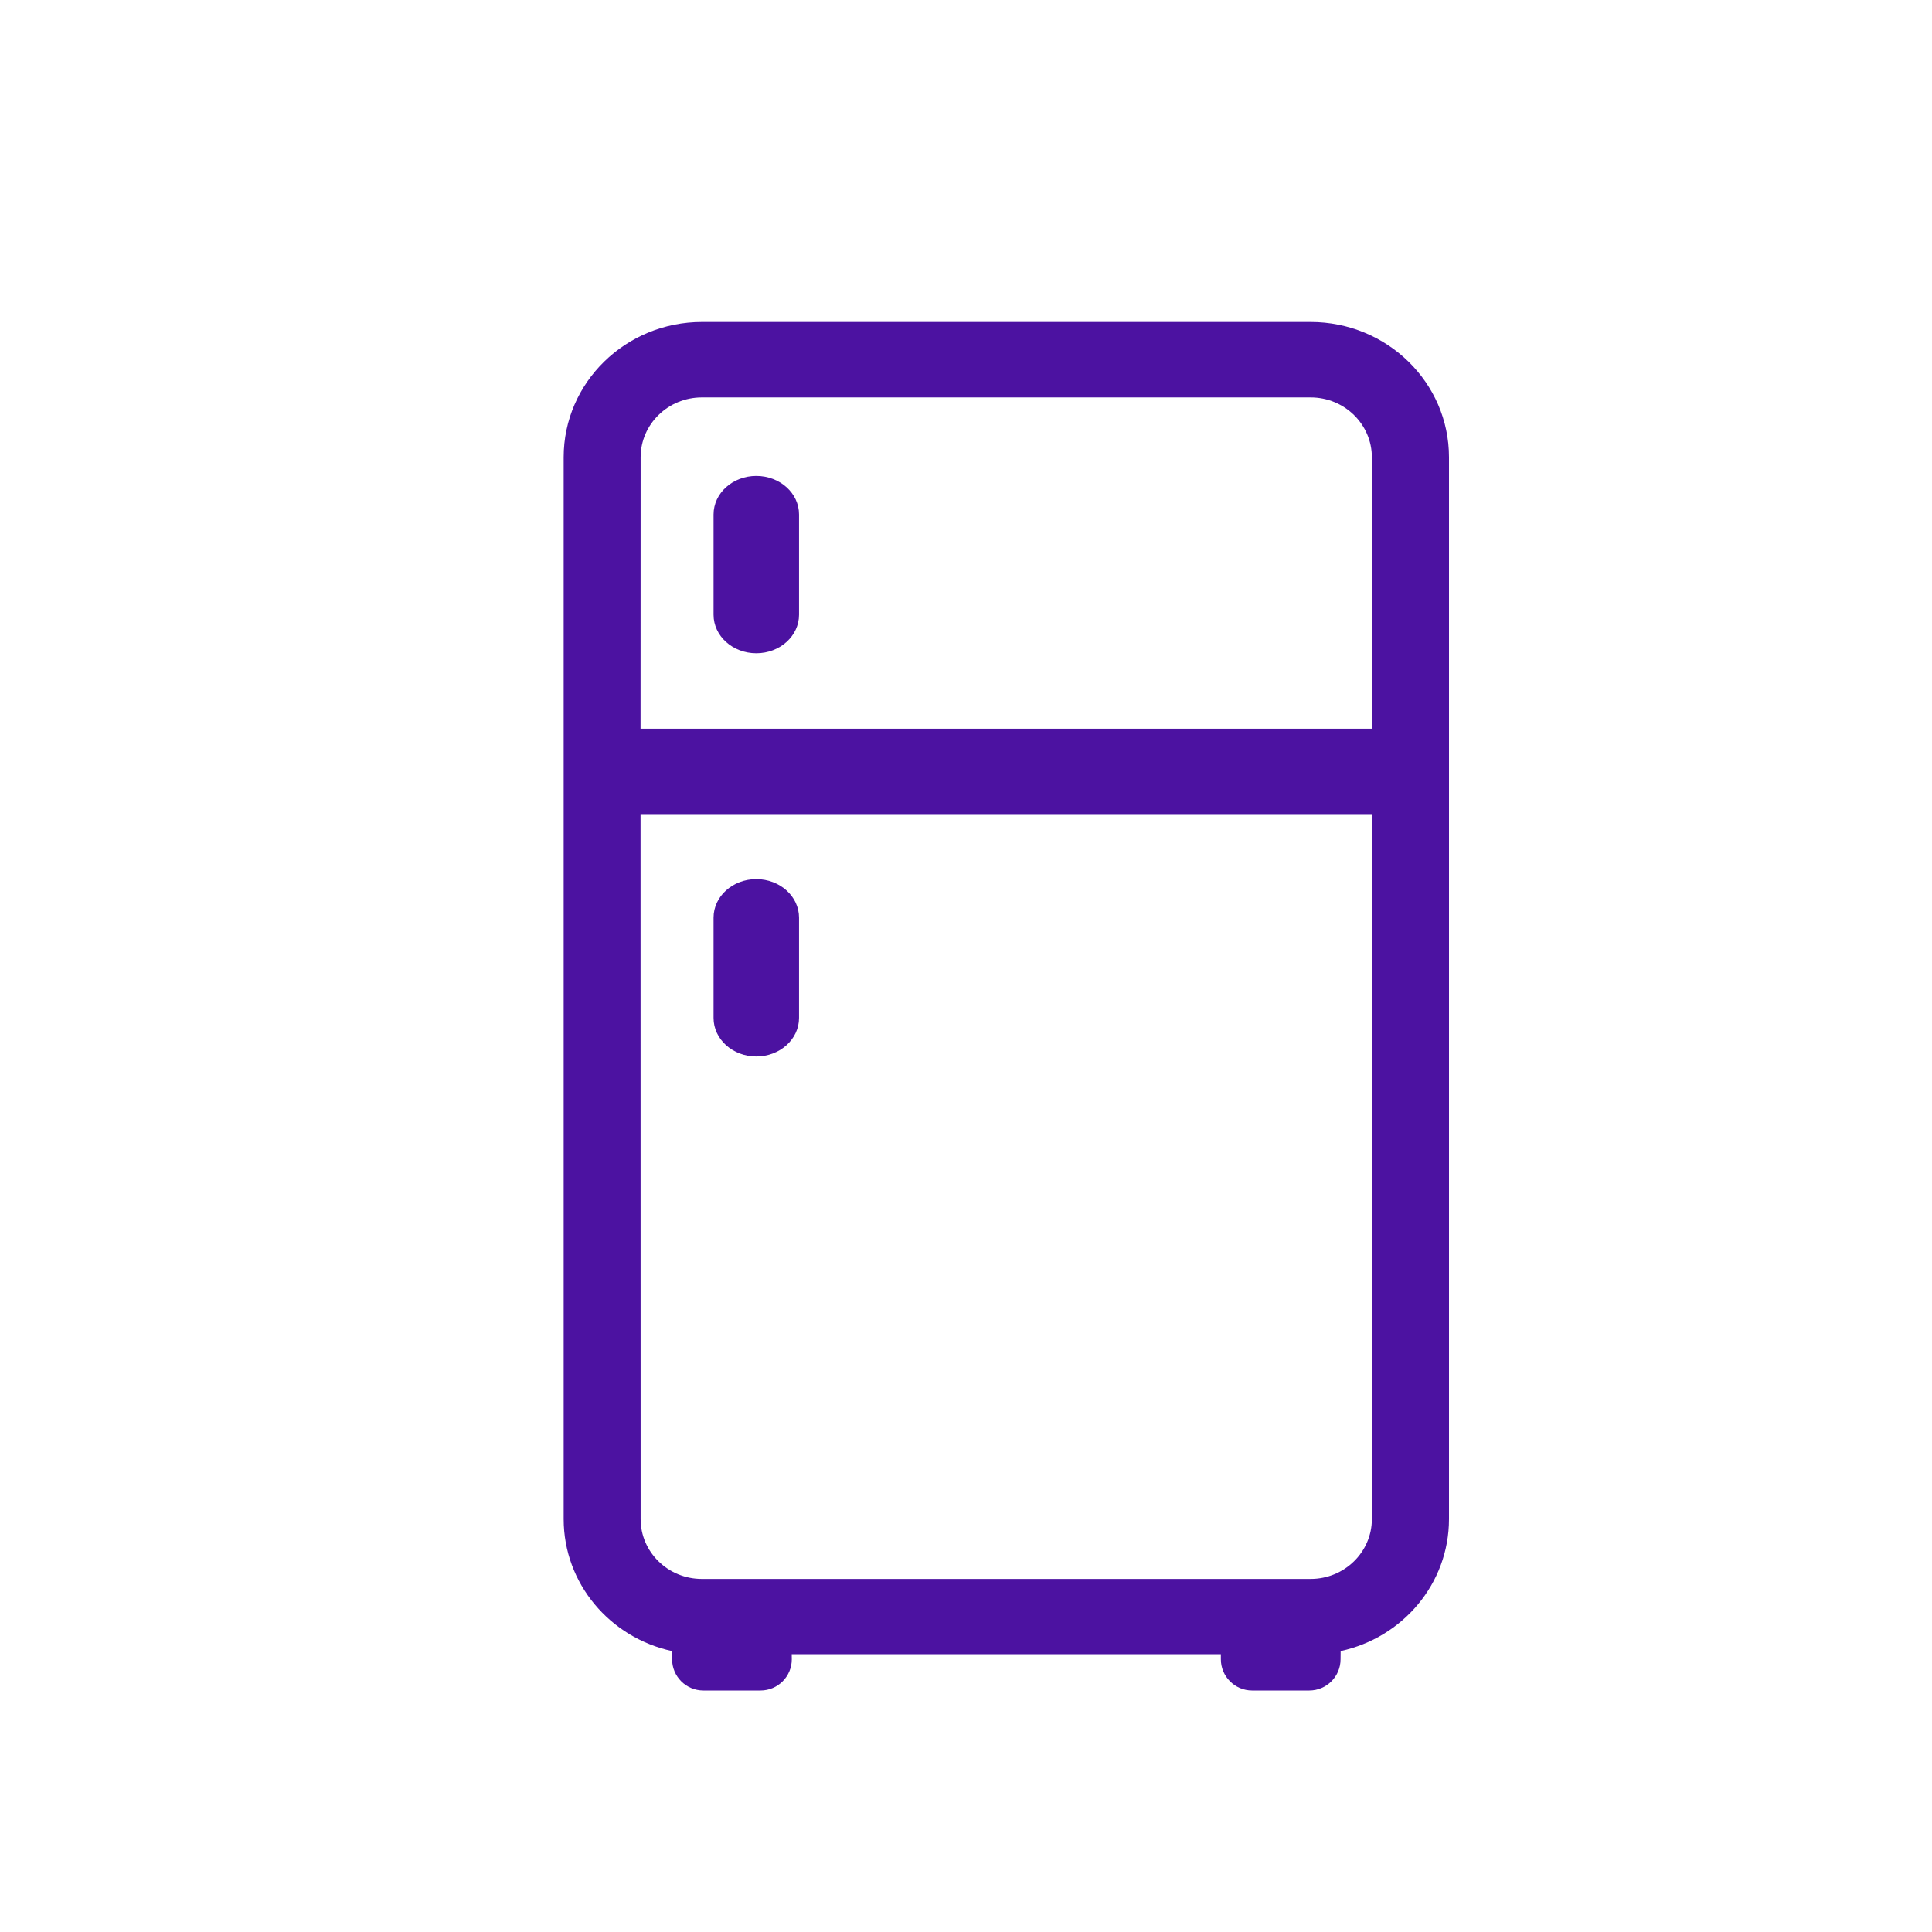 <svg height="24" viewBox="0 0 24 24" width="24" xmlns="http://www.w3.org/2000/svg"><path d="m9.281 0c.949 0 1.719.752 1.719 1.68v13.19c0 .803-.576 1.474-1.346 1.64l-.001.102c0 .214-.174.388-.388.388h-.711c-.214 0-.388-.174-.388-.388l-0-.063h-5.331l.001.063c0 .214-.174.388-.388.388h-.711c-.214 0-.388-.174-.388-.388l-.001-.102c-.77-.166-1.346-.838-1.346-1.64v-13.19c0-.928.77-1.68 1.719-1.68zm.761 6.113h-9.085l.001 8.757c0 .411.341.744.761.744h7.562c.42 0 .761-.333.761-.744zm-7.647.808c.293 0 .531.214.531.479v1.245c0 .265-.238.479-.531.479-.293 0-.531-.214-.531-.479v-1.245c0-.265.238-.479.531-.479zm6.886-5.984h-7.562c-.42 0-.761.333-.761.744l-.001 3.371h9.085l0-3.371c0-.411-.341-.744-.761-.744zm-6.886.975c.293 0 .531.214.531.479v1.245c0 .265-.238.479-.531.479-.293 0-.531-.214-.531-.479v-1.245c0-.265.238-.479.531-.479z" fill="#4c12a1" fill-rule="evenodd" transform="translate(7 4)"/></svg>